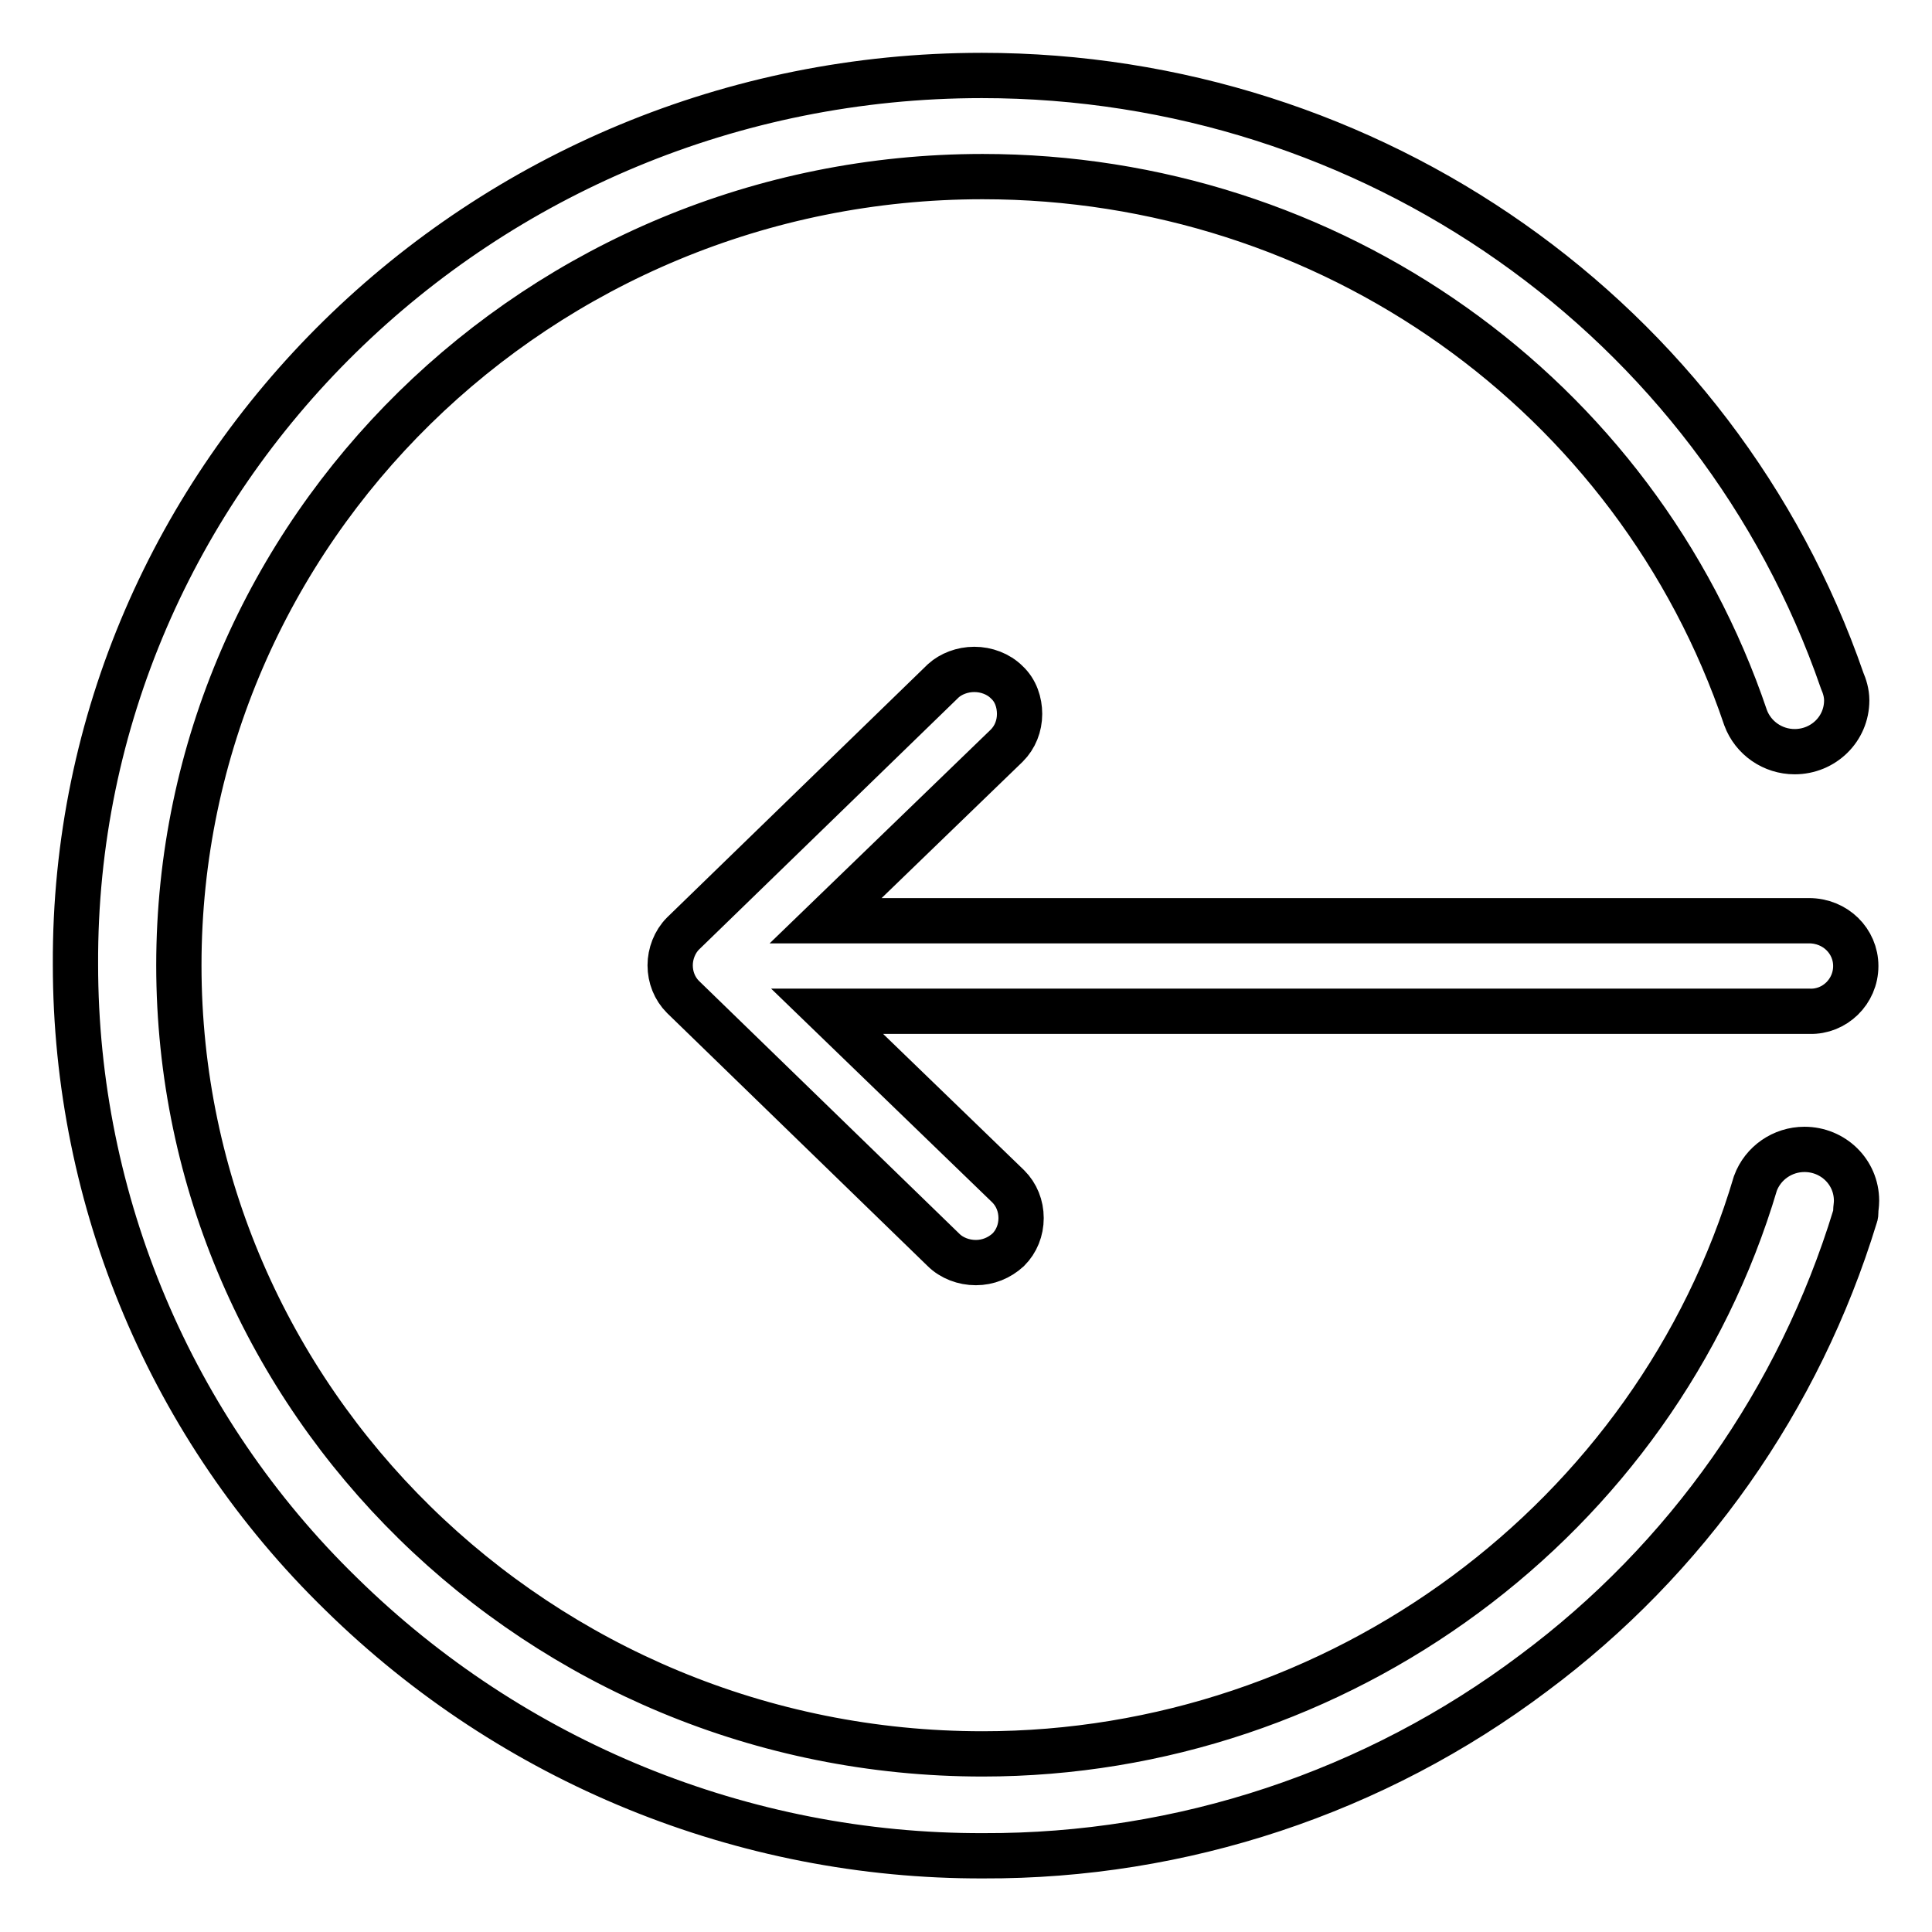<?xml version="1.0" encoding="utf-8"?>
<!-- Svg Vector Icons : http://www.onlinewebfonts.com/icon -->
<!DOCTYPE svg PUBLIC "-//W3C//DTD SVG 1.1//EN" "http://www.w3.org/Graphics/SVG/1.1/DTD/svg11.dtd">
<svg version="1.1" xmlns="http://www.w3.org/2000/svg" xmlns:xlink="http://www.w3.org/1999/xlink" x="0px" y="0px" viewBox="0 0 256 256" enable-background="new 0 0 256 256" xml:space="preserve">
<g> <path stroke-width="6" fill-opacity="0" stroke="#000000"  d="M129.1,88.7c1.6,0,3.2,0.6,4.3,1.7c1.2,1.1,1.7,2.7,1.7,4.2c0,1.6-0.6,3.1-1.7,4.2l-24,23.2h130.3 c3.5,0,6.2,2.7,6.2,6c0,3.4-2.8,6.1-6.1,6c0,0-0.1,0-0.1,0H109.6l24,23.2c1.1,1.1,1.7,2.6,1.7,4.2c0,1.6-0.6,3.1-1.7,4.2 c-1.2,1.1-2.7,1.7-4.3,1.7c-1.6,0-3.2-0.6-4.3-1.7l-34.5-33.5c-1.1-1.1-1.7-2.6-1.7-4.2c0-1.5,0.6-3.1,1.7-4.2l34.5-33.5 C126,89.3,127.5,88.7,129.1,88.7 M130.1,10c51.6,0,97.4,32.2,114,80.2c0.3,0.7,0.6,1.6,0.6,2.6c0,3.8-3.1,6.8-6.9,6.8c0,0,0,0,0,0 c-2.9,0-5.5-1.8-6.5-4.5c-14.5-42.9-55.1-71.7-101.1-71.7c-58.7,0-106.5,46.9-106.5,104.5c0,57.6,47.8,104.5,106.5,104.5 c47.2,0,89.2-31.1,102.4-75.6c1-2.7,3.6-4.5,6.5-4.5c3.8,0,6.9,3,6.9,6.8c0,0.6-0.1,1-0.1,1.4v0.1c0,0.1,0,0.4-0.1,0.6 c-7.4,24.2-22.3,45.4-42.6,60.5c-21,15.8-46.6,24.3-72.9,24.2c-31.8,0.1-62.4-12.4-85.1-34.7c-22.5-21.9-35.2-52-35.2-83.4 C9.7,63,63.7,10,130.1,10"/></g>
</svg>